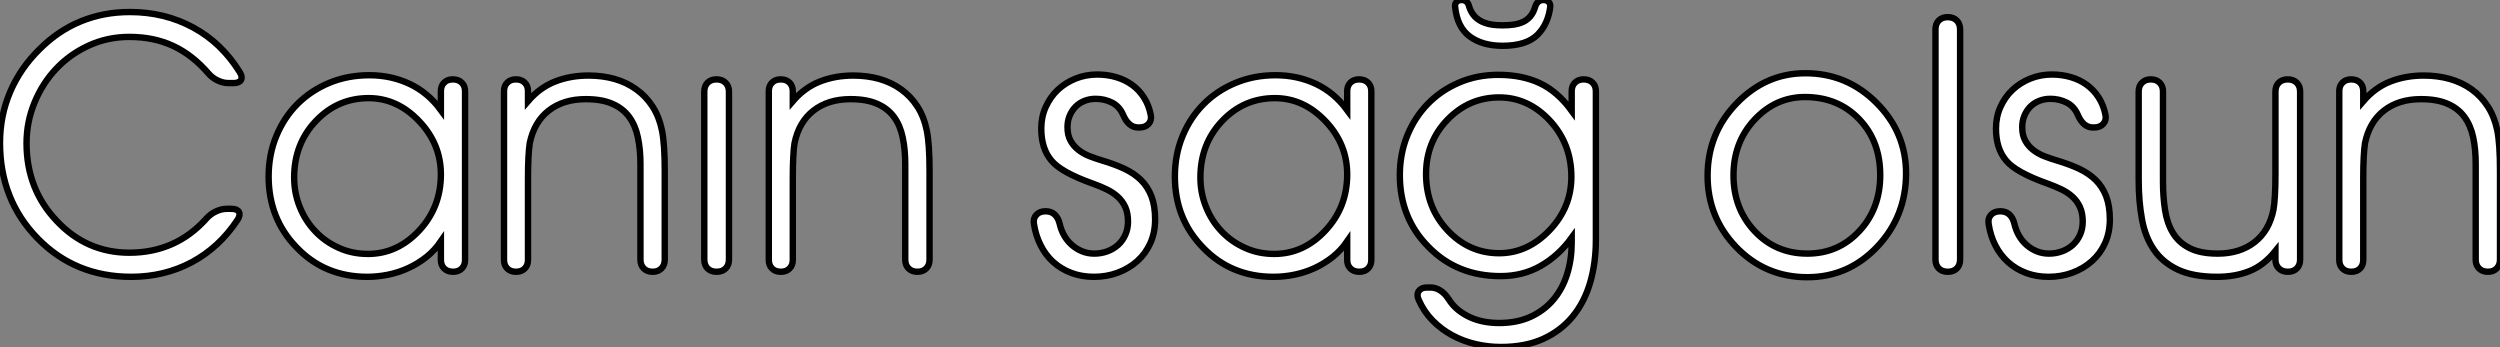 <?xml version="1.0" standalone="no"?>
<svg xmlns="http://www.w3.org/2000/svg" viewBox="1.334 6.01 390.864 54.25"><rect x="1.334" y="6.01" width="390.864" height="54.25" fill="#808080" stroke="none"/><path d="M38.17-29.50L37.41-29.50Q36.56-29.50 35.70-29.91Q34.84-30.32 34.23-31.04L34.23-31.04Q31.75-33.91 28.74-35.31Q25.73-36.72 21.90-36.72L21.90-36.72Q18.51-36.72 15.57-35.38Q12.63-34.04 10.47-31.76Q8.31-29.48 7.07-26.46Q5.82-23.43 5.82-20.10L5.82-20.10Q5.82-12.91 10.53-7.96L10.53-7.96Q15.20-2.98 21.90-2.98L21.90-2.98Q25.51-2.98 28.52-4.31Q31.53-5.63 33.93-8.31L33.93-8.31Q34.56-9.02 35.42-9.43Q36.29-9.84 37.13-9.84L37.13-9.84L37.84-9.84Q38.75-9.84 39.02-9.37Q39.29-8.89 38.83-8.15L38.83-8.15Q35.96-3.80 31.66-1.50Q27.37 0.79 22.18 0.79L22.18 0.79Q13.40 0.79 7.55-5.22L7.55-5.22Q1.67-11.24 1.67-20.15L1.67-20.15Q1.67-24.42 3.27-28.15Q4.87-31.88 7.90-34.84L7.90-34.84Q10.80-37.73 14.34-39.17Q17.88-40.61 21.96-40.61L21.96-40.61Q27.40-40.61 31.84-38.21Q36.29-35.82 39.16-31.20L39.16-31.20Q39.62-30.46 39.35-29.98Q39.07-29.50 38.17-29.50L38.17-29.50ZM70.60-15.23L70.60-15.23Q70.60-19.99 67.18-23.57L67.18-23.57Q63.77-27.15 59.31-27.15L59.31-27.15Q54.47-27.15 51.08-23.60L51.08-23.60Q47.66-20.02 47.66-14.74L47.66-14.74Q47.66-12.30 48.54-10.13Q49.41-7.96 50.96-6.33Q52.50-4.70 54.61-3.75Q56.71-2.79 59.20-2.79L59.20-2.79Q63.79-2.79 67.21-6.45L67.21-6.45Q70.60-10.09 70.60-15.23ZM70.60-25.27L70.60-28.22Q70.60-29.07 71.11-29.57Q71.61-30.08 72.46-30.08L72.46-30.08Q73.34-30.08 73.86-29.57Q74.38-29.07 74.38-28.22L74.38-28.22L74.38-1.86Q74.38-1.01 73.87-0.51Q73.36 0 72.52 0L72.52 0Q71.64 0 71.12-0.51Q70.60-1.01 70.60-1.86L70.60-1.86L70.60-4.76Q69.64-3.36 68.35-2.32Q67.05-1.29 65.54-0.59Q64.04 0.11 62.38 0.45Q60.73 0.79 59.09 0.79L59.09 0.79Q52.47 0.79 48.10-3.75L48.10-3.75Q43.67-8.26 43.67-14.90L43.67-14.90Q43.67-18.29 44.86-21.19Q46.05-24.09 48.15-26.21Q50.26-28.33 53.14-29.53Q56.03-30.73 59.42-30.73L59.42-30.73Q62.81-30.73 65.69-29.38Q68.58-28.03 70.60-25.27L70.60-25.27ZM80.47-1.86L80.47-28.22Q80.47-29.07 80.98-29.57Q81.48-30.08 82.33-30.08L82.33-30.08Q83.21-30.08 83.71-29.57Q84.22-29.07 84.22-28.22L84.22-28.22L84.22-26.66Q86.08-28.82 88.47-29.75Q90.86-30.68 93.68-30.68L93.68-30.68Q95.84-30.68 97.74-30.15Q99.64-29.61 101.14-28.53Q102.65-27.45 103.69-25.85Q104.73-24.25 105.16-22.12L105.16-22.12Q105.60-20.02 105.60-15.72L105.60-15.72L105.60-1.89Q105.60-1.04 105.08-0.52Q104.56 0 103.71 0L103.71 0Q102.84 0 102.32-0.52Q101.80-1.04 101.80-1.89L101.80-1.89L101.80-16.84Q101.80-19.14 101.40-21.01Q101.01-22.89 100.04-24.21Q99.07-25.54 97.41-26.26Q95.76-26.99 93.24-26.99L93.24-26.99Q89.77-26.99 87.47-25.21Q85.18-23.43 84.49-20.10L84.49-20.10Q84.36-19.22 84.29-17.87Q84.22-16.52 84.22-14.63L84.22-14.63L84.22-1.86Q84.22-1.01 83.71-0.51Q83.21 0 82.36 0L82.36 0Q81.48 0 80.98-0.51Q80.47-1.01 80.47-1.86L80.47-1.86ZM113.72 0L113.70 0Q112.82 0 112.30-0.52Q111.78-1.04 111.78-1.91L111.78-1.91L111.78-28.16Q111.78-29.04 112.30-29.56Q112.82-30.08 113.70-30.08L113.70-30.08Q114.57-30.08 115.10-29.56Q115.64-29.04 115.64-28.16L115.64-28.16L115.64-1.91Q115.64-1.04 115.12-0.52Q114.60 0 113.72 0L113.72 0ZM121.87-1.86L121.87-28.22Q121.87-29.07 122.38-29.57Q122.88-30.08 123.73-30.08L123.73-30.08Q124.61-30.08 125.11-29.57Q125.62-29.07 125.62-28.22L125.62-28.22L125.62-26.66Q127.48-28.82 129.87-29.75Q132.26-30.68 135.08-30.68L135.08-30.68Q137.24-30.68 139.14-30.15Q141.04-29.61 142.54-28.53Q144.05-27.45 145.09-25.85Q146.13-24.25 146.56-22.12L146.56-22.12Q147-20.02 147-15.72L147-15.72L147-1.89Q147-1.04 146.48-0.52Q145.96 0 145.11 0L145.11 0Q144.24 0 143.72-0.52Q143.20-1.04 143.20-1.89L143.20-1.89L143.20-16.84Q143.20-19.14 142.80-21.01Q142.41-22.89 141.44-24.21Q140.46-25.54 138.81-26.26Q137.16-26.99 134.64-26.99L134.64-26.99Q131.17-26.99 128.87-25.21Q126.57-23.43 125.89-20.10L125.89-20.10Q125.75-19.22 125.69-17.87Q125.62-16.52 125.62-14.63L125.62-14.63L125.62-1.86Q125.62-1.01 125.11-0.51Q124.61 0 123.76 0L123.76 0Q122.88 0 122.38-0.51Q121.87-1.01 121.87-1.86L121.87-1.86Z" fill="white" stroke="black" transform="translate(0 0) scale(1 1) translate(-0.336 48.5)"/><path d="M1.31-7.49L1.31-7.49Q1.18-8.37 1.70-8.91Q2.21-9.46 3.14-9.46L3.14-9.46Q3.99-9.46 4.55-8.96Q5.11-8.45 5.33-7.52L5.33-7.52Q5.55-6.54 6.03-5.69Q6.51-4.84 7.22-4.21Q7.93-3.58 8.82-3.21Q9.71-2.84 10.75-2.84L10.75-2.84Q11.84-2.84 12.80-3.20Q13.75-3.55 14.48-4.21Q15.20-4.87 15.61-5.80Q16.02-6.73 16.02-7.85L16.02-7.85Q16.02-9.19 15.59-10.13Q15.15-11.07 14.41-11.74Q13.67-12.41 12.67-12.89Q11.68-13.37 10.53-13.78L10.53-13.78Q5.52-15.56 4.02-17.42L4.02-17.42Q2.46-19.28 2.46-22.39L2.46-22.39Q2.46-24.23 3.16-25.77Q3.86-27.32 5.04-28.44Q6.23-29.56 7.82-30.20Q9.41-30.84 11.21-30.84L11.21-30.84Q12.77-30.84 14.16-30.43Q15.56-30.02 16.65-29.23Q17.75-28.44 18.51-27.25Q19.28-26.06 19.58-24.50L19.58-24.50Q19.74-23.68 19.24-23.12Q18.73-22.56 17.80-22.56L17.80-22.56L17.61-22.56Q16.13-22.56 15.29-24.47L15.29-24.47Q14.71-25.84 13.54-26.44Q12.36-27.04 10.96-27.04L10.96-27.04Q10.01-27.04 9.20-26.71Q8.39-26.39 7.81-25.79Q7.22-25.18 6.89-24.38Q6.56-23.57 6.56-22.61L6.56-22.61Q6.56-21.36 7.03-20.51Q7.49-19.66 8.26-19.06Q9.02-18.46 10.01-18.07Q10.99-17.69 12.00-17.39L12.00-17.39Q13.92-16.82 15.45-16.11Q16.98-15.39 18.05-14.34Q19.11-13.29 19.69-11.79Q20.26-10.28 20.26-8.18L20.26-8.18Q20.26-6.13 19.51-4.47Q18.76-2.82 17.45-1.65Q16.13-0.49 14.40 0.15Q12.66 0.79 10.69 0.79L10.69 0.79Q8.78 0.79 7.18 0.19Q5.58-0.41 4.36-1.50Q3.14-2.60 2.37-4.13Q1.59-5.66 1.31-7.49ZM50.29-15.23L50.29-15.23Q50.29-19.99 46.87-23.57L46.87-23.57Q43.45-27.15 38.99-27.15L38.99-27.15Q34.15-27.15 30.76-23.60L30.76-23.60Q27.34-20.02 27.34-14.74L27.34-14.74Q27.34-12.30 28.22-10.13Q29.09-7.96 30.64-6.33Q32.18-4.70 34.29-3.75Q36.39-2.79 38.88-2.79L38.88-2.79Q43.48-2.79 46.89-6.45L46.89-6.45Q50.29-10.09 50.29-15.23ZM50.29-25.27L50.29-28.22Q50.29-29.07 50.79-29.57Q51.30-30.08 52.14-30.08L52.14-30.08Q53.02-30.08 53.54-29.57Q54.06-29.07 54.06-28.22L54.06-28.22L54.06-1.86Q54.06-1.01 53.55-0.51Q53.05 0 52.20 0L52.20 0Q51.32 0 50.80-0.51Q50.29-1.01 50.29-1.86L50.29-1.86L50.29-4.76Q49.33-3.36 48.03-2.32Q46.73-1.29 45.23-0.59Q43.72 0.11 42.07 0.45Q40.41 0.79 38.77 0.79L38.77 0.79Q32.16 0.79 27.78-3.75L27.78-3.75Q23.35-8.26 23.35-14.90L23.35-14.90Q23.35-18.29 24.54-21.19Q25.73-24.09 27.84-26.21Q29.94-28.33 32.83-29.53Q35.71-30.73 39.10-30.73L39.10-30.73Q42.49-30.73 45.38-29.38Q48.26-28.03 50.29-25.27L50.29-25.27ZM62.78 2.46L63.33 2.46Q64.12 2.46 64.85 2.93Q65.57 3.39 66.12 4.24L66.12 4.24Q66.75 5.25 67.63 5.96Q68.52 6.67 69.56 7.14Q70.60 7.60 71.75 7.81Q72.90 8.01 74.05 8.01L74.05 8.01Q76.84 8.01 78.96 7.04Q81.07 6.07 82.51 4.38Q83.95 2.68 84.67 0.38Q85.39-1.91 85.39-4.54L85.39-4.54L85.39-5.33Q83.37-2.54 80.57-0.93Q77.77 0.68 74.27 0.68L74.27 0.68Q67.48 0.68 63.03-3.86L63.03-3.86Q58.52-8.37 58.52-15.12L58.52-15.12Q58.52-18.43 59.68-21.29Q60.84-24.14 62.89-26.25Q64.94-28.36 67.76-29.57Q70.57-30.79 73.91-30.79L73.91-30.79Q77.63-30.79 80.40-29.49Q83.18-28.19 85.39-25.16L85.39-25.16L85.39-28.22Q85.39-29.07 85.90-29.57Q86.41-30.08 87.25-30.08L87.25-30.08Q88.13-30.08 88.65-29.57Q89.17-29.07 89.17-28.22L89.17-28.22L89.17-4.98Q89.17-1.39 88.28 1.67Q87.39 4.73 85.56 6.97Q83.73 9.21 80.94 10.49Q78.15 11.76 74.32 11.76L74.32 11.76Q72.32 11.76 70.38 11.31Q68.44 10.86 66.73 9.94Q65.02 9.02 63.64 7.62Q62.26 6.21 61.44 4.32L61.44 4.32Q61.11 3.53 61.50 2.99Q61.88 2.46 62.78 2.46L62.78 2.46ZM62.62-15.29L62.62-15.29Q62.62-10.06 65.98-6.48L65.98-6.48Q69.34-2.90 74.05-2.90L74.05-2.90Q78.48-2.90 81.92-6.48L81.92-6.48Q85.34-10.06 85.34-14.85L85.34-14.85Q85.34-19.99 81.98-23.63L81.98-23.63Q78.59-27.26 74.05-27.26L74.05-27.26Q69.37-27.26 66.01-23.82L66.01-23.82Q62.62-20.34 62.62-15.29ZM67.16-41.43L67.16-41.43Q67.10-41.89 67.39-42.19Q67.68-42.49 68.17-42.49L68.17-42.49Q69.13-42.49 69.37-41.43L69.37-41.43Q69.51-40.99 69.64-40.77L69.64-40.77Q70-40.06 70.55-39.62Q71.09-39.18 71.75-38.94Q72.41-38.69 73.13-38.61Q73.86-38.53 74.59-38.53L74.59-38.53Q75.47-38.53 76.28-38.64Q77.08-38.75 77.75-39.05Q78.42-39.35 78.91-39.92Q79.41-40.50 79.68-41.43L79.68-41.43Q79.82-41.92 80.16-42.21Q80.50-42.49 80.96-42.49L80.96-42.49Q81.51-42.49 81.80-42.18Q82.09-41.86 82.03-41.40L82.03-41.40Q81.89-40.17 81.40-39.05Q80.91-37.93 80.04-37.05L80.04-37.05Q78.29-35.33 74.59-35.33L74.59-35.33Q71.42-35.33 69.45-36.79Q67.48-38.25 67.16-41.43Z" fill="white" stroke="black" transform="translate(162.132 0) scale(1 1) translate(-0.46 48.5)"/><path d="M5.50-15.07L5.50-15.07Q5.50-9.90 8.79-6.37Q12.09-2.84 17.04-2.84L17.04-2.84Q21.90-2.84 25.17-6.36Q28.44-9.87 28.44-15.12L28.44-15.12Q28.44-20.45 25.13-23.88Q21.82-27.32 16.68-27.32L16.68-27.32Q12.11-27.32 8.80-23.79Q5.50-20.26 5.50-15.07ZM1.45-15.01L1.45-15.01Q1.45-21.63 5.99-26.33Q10.53-31.04 16.73-31.04L16.73-31.04Q23.24-31.04 27.86-26.41Q32.48-21.79 32.48-15.39L32.48-15.39Q32.48-8.67 27.97-3.91Q23.46 0.85 17.04 0.85L17.04 0.85Q10.50 0.85 5.97-3.81Q1.45-8.48 1.45-15.01ZM39.02 0L38.99 0Q38.12 0 37.60-0.52Q37.08-1.04 37.08-1.91L37.08-1.91L37.08-37.90Q37.08-38.77 37.60-39.29Q38.12-39.81 38.99-39.81L38.99-39.81Q39.87-39.81 40.40-39.29Q40.93-38.77 40.93-37.90L40.93-37.90L40.93-1.91Q40.93-1.04 40.41-0.52Q39.89 0 39.02 0L39.02 0ZM45.39-7.49L45.39-7.49Q45.25-8.37 45.77-8.91Q46.29-9.46 47.22-9.46L47.22-9.46Q48.07-9.46 48.63-8.96Q49.19-8.45 49.41-7.52L49.41-7.52Q49.63-6.54 50.11-5.69Q50.59-4.84 51.30-4.21Q52.01-3.58 52.90-3.21Q53.79-2.84 54.82-2.84L54.82-2.84Q55.92-2.84 56.88-3.20Q57.83-3.55 58.56-4.21Q59.28-4.87 59.69-5.80Q60.10-6.73 60.10-7.85L60.10-7.85Q60.10-9.19 59.66-10.13Q59.23-11.07 58.49-11.74Q57.75-12.41 56.75-12.89Q55.75-13.37 54.61-13.78L54.61-13.78Q49.60-15.56 48.10-17.42L48.10-17.42Q46.54-19.28 46.54-22.39L46.54-22.39Q46.54-24.23 47.24-25.77Q47.93-27.32 49.12-28.44Q50.31-29.56 51.90-30.20Q53.48-30.84 55.29-30.84L55.29-30.84Q56.85-30.84 58.24-30.43Q59.64-30.02 60.73-29.23Q61.82-28.44 62.59-27.25Q63.36-26.06 63.66-24.50L63.66-24.50Q63.82-23.68 63.31-23.12Q62.81-22.56 61.88-22.56L61.88-22.56L61.69-22.56Q60.21-22.56 59.36-24.47L59.36-24.47Q58.79-25.84 57.61-26.44Q56.44-27.04 55.04-27.04L55.04-27.04Q54.09-27.04 53.28-26.71Q52.47-26.39 51.88-25.79Q51.30-25.18 50.97-24.38Q50.64-23.57 50.64-22.61L50.64-22.61Q50.64-21.36 51.11-20.51Q51.57-19.66 52.34-19.06Q53.10-18.46 54.09-18.07Q55.07-17.69 56.08-17.39L56.08-17.39Q58.00-16.82 59.53-16.11Q61.06-15.39 62.13-14.34Q63.19-13.29 63.77-11.79Q64.34-10.28 64.34-8.18L64.34-8.18Q64.34-6.13 63.59-4.47Q62.84-2.82 61.52-1.65Q60.21-0.49 58.47 0.15Q56.74 0.79 54.77 0.79L54.77 0.79Q52.86 0.79 51.26 0.19Q49.66-0.41 48.44-1.50Q47.22-2.60 46.44-4.13Q45.66-5.66 45.39-7.49ZM68.85-14.38L68.85-28.19Q68.85-29.04 69.37-29.56Q69.89-30.08 70.74-30.08L70.74-30.08Q71.61-30.08 72.13-29.56Q72.65-29.04 72.65-28.19L72.65-28.19L72.65-14.11Q72.65-11.73 72.97-9.67Q73.28-7.60 74.20-6.08Q75.11-4.57 76.79-3.71Q78.48-2.84 81.21-2.84L81.21-2.84Q84.66-2.84 86.97-4.63Q89.28-6.43 89.93-9.76L89.93-9.76Q90.07-10.55 90.15-11.94Q90.23-13.32 90.23-15.29L90.23-15.29L90.23-28.16Q90.23-29.04 90.75-29.56Q91.27-30.08 92.15-30.08L92.15-30.08Q93.02-30.08 93.56-29.56Q94.09-29.04 94.09-28.16L94.09-28.16L94.09-1.91Q94.09-1.04 93.57-0.52Q93.05 0 92.18 0L92.18 0Q91.30 0 90.77-0.52Q90.23-1.04 90.23-1.91L90.23-1.91L90.23-3.25Q88.43-1.01 86.19-0.11Q83.95 0.79 81.10 0.79L81.10 0.79Q77.36 0.79 74.98-0.33Q72.60-1.45 71.23-3.45Q69.86-5.44 69.36-8.23Q68.85-11.02 68.85-14.38L68.85-14.38ZM100.21-1.86L100.21-28.22Q100.21-29.07 100.72-29.57Q101.23-30.08 102.07-30.08L102.07-30.08Q102.95-30.08 103.46-29.57Q103.96-29.07 103.96-28.22L103.96-28.22L103.96-26.66Q105.82-28.82 108.21-29.75Q110.61-30.68 113.42-30.68L113.42-30.68Q115.58-30.68 117.48-30.15Q119.38-29.61 120.89-28.53Q122.39-27.45 123.43-25.85Q124.47-24.25 124.91-22.12L124.91-22.12Q125.34-20.02 125.34-15.72L125.34-15.72L125.34-1.89Q125.34-1.04 124.82-0.52Q124.30 0 123.46 0L123.46 0Q122.58 0 122.06-0.52Q121.54-1.04 121.54-1.89L121.54-1.89L121.54-16.84Q121.54-19.14 121.15-21.01Q120.75-22.89 119.78-24.21Q118.81-25.54 117.15-26.26Q115.50-26.99 112.98-26.99L112.98-26.99Q109.51-26.99 107.21-25.21Q104.92-23.43 104.23-20.10L104.23-20.10Q104.10-19.22 104.03-17.87Q103.96-16.52 103.96-14.63L103.96-14.63L103.96-1.86Q103.96-1.01 103.46-0.51Q102.95 0 102.10 0L102.10 0Q101.23 0 100.72-0.51Q100.21-1.01 100.21-1.86L100.21-1.86Z" fill="white" stroke="black" transform="translate(266.756 0) scale(1 1) translate(0.102 48.5)"/></svg>